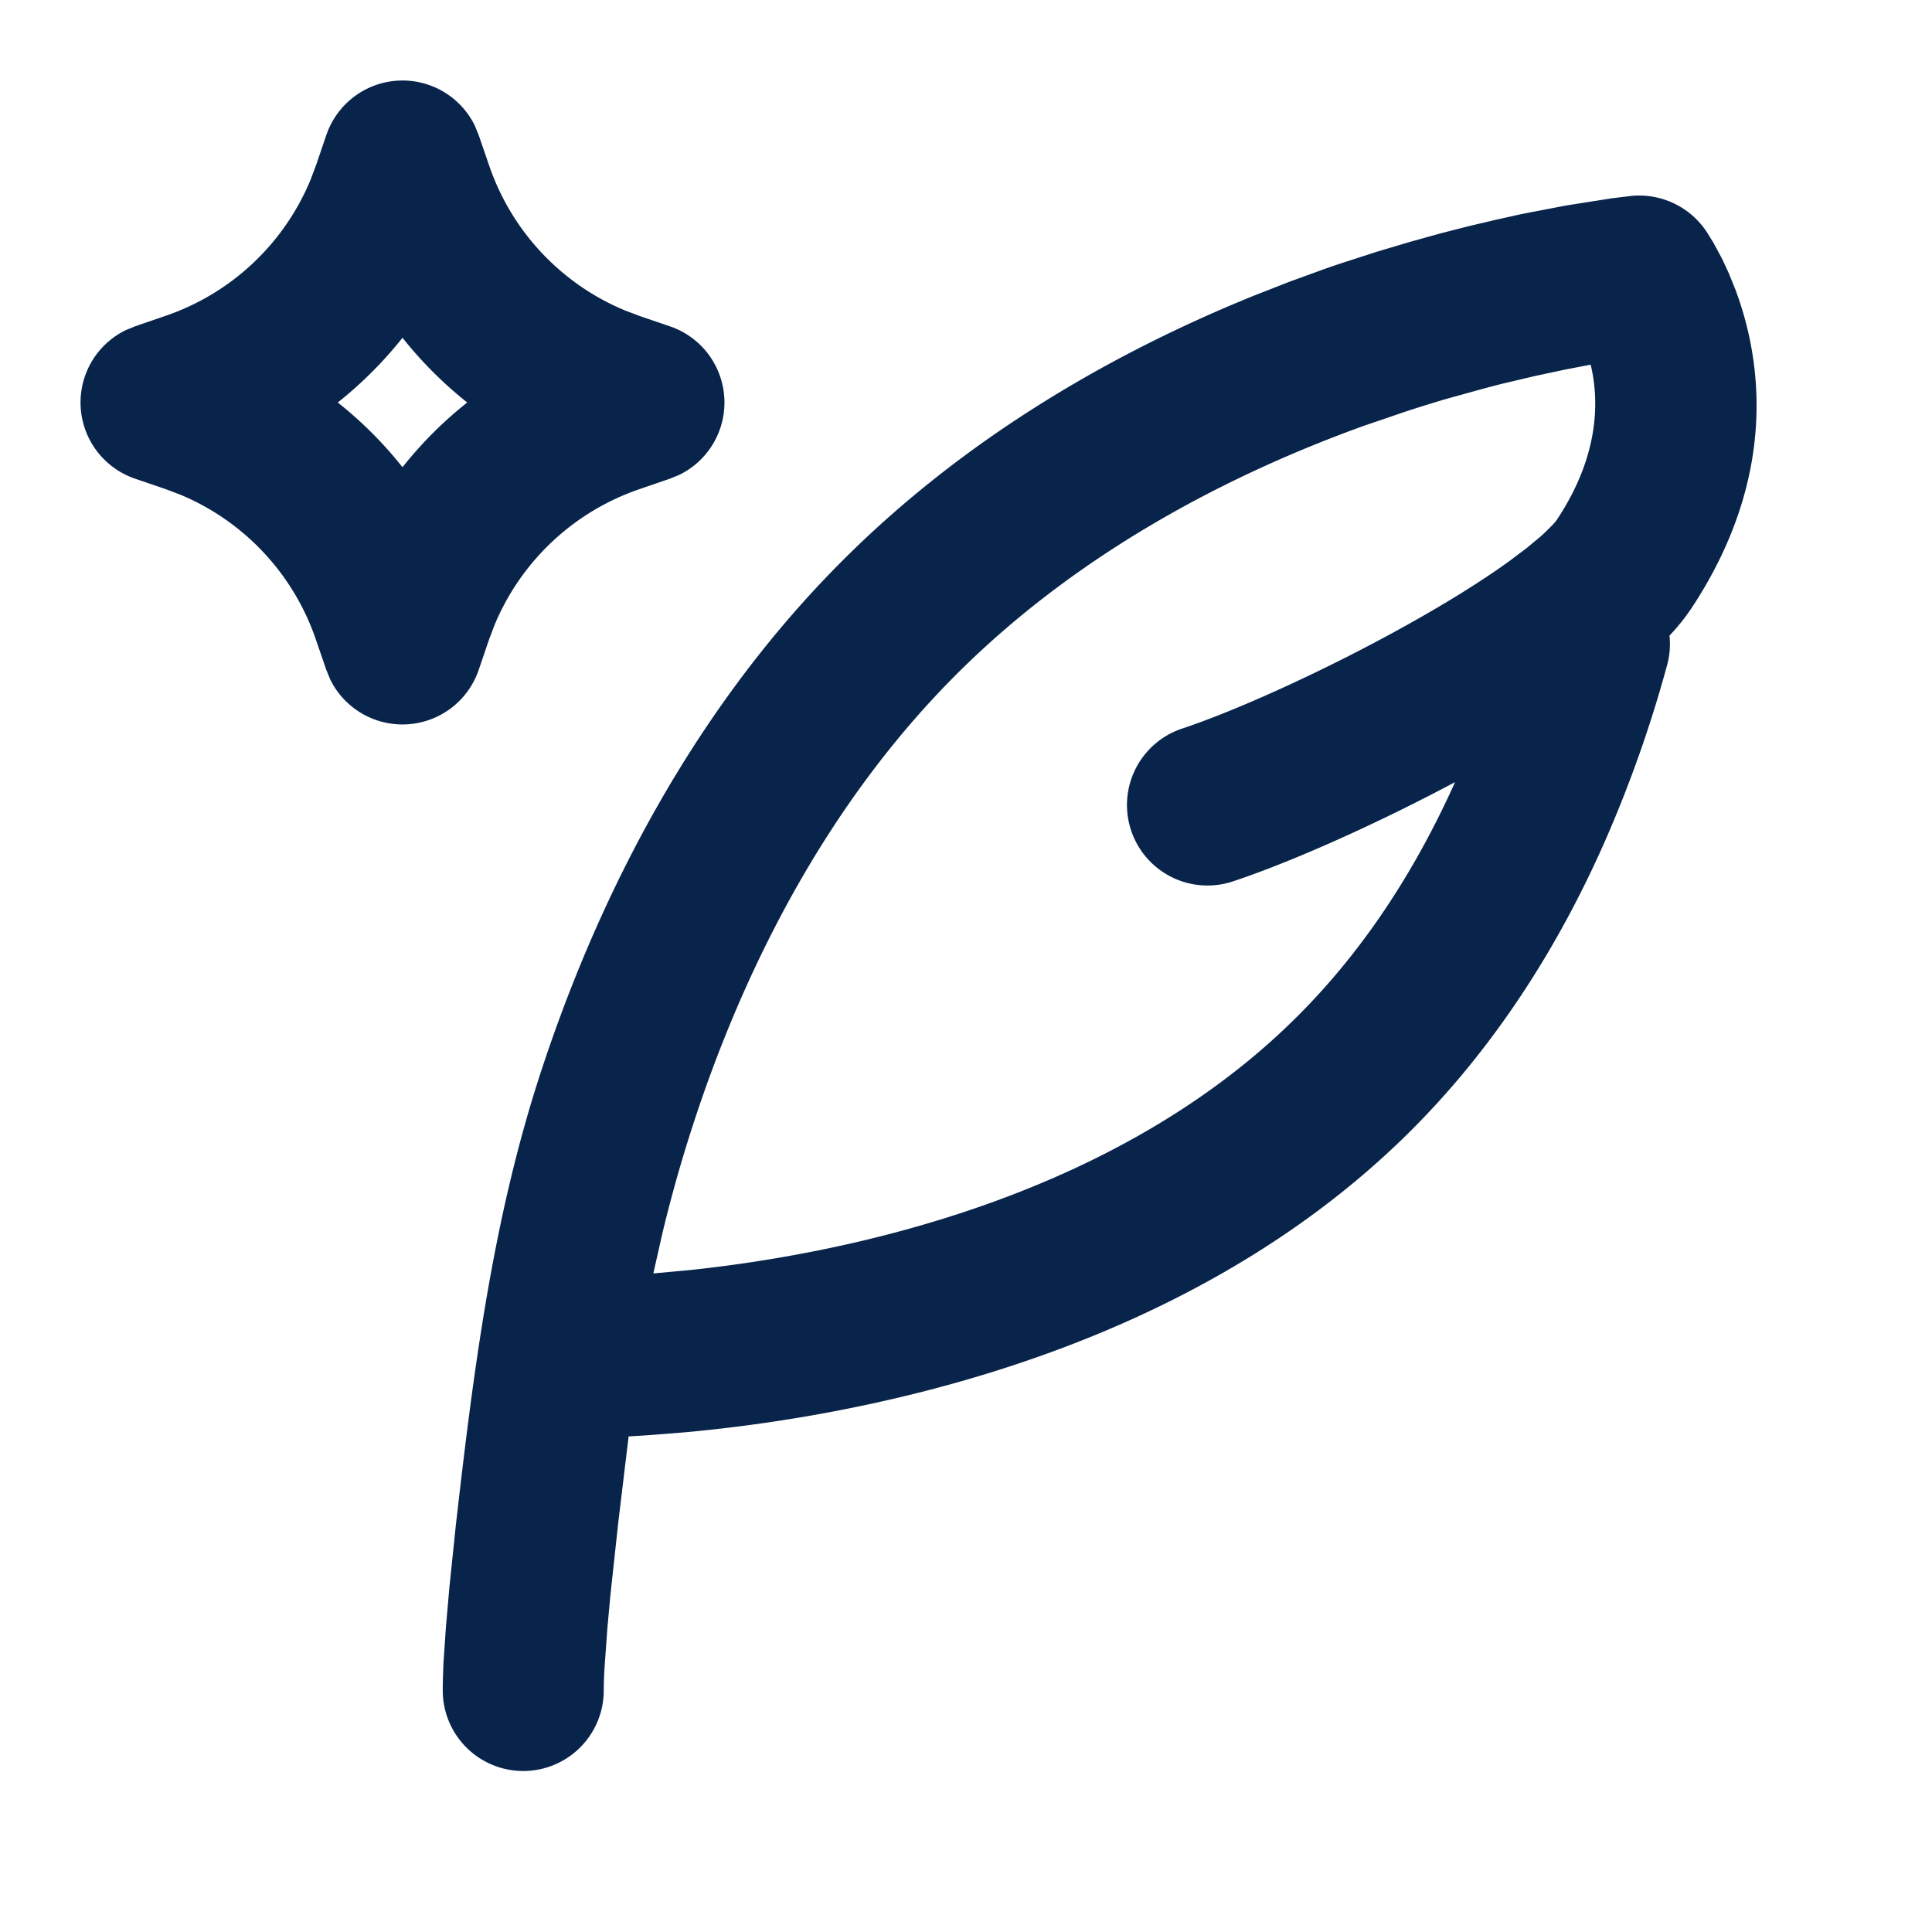 <svg xmlns='http://www.w3.org/2000/svg' width='24' height='24' viewBox='0 0 24 24'><g fill='none' fill-rule='evenodd'><path d='M24 0v24H0V0zM12.594 23.258l-.012.002-.071.035-.02.004-.014-.004-.071-.036c-.01-.003-.019 0-.024.006l-.004.01-.017.428.005.02.01.013.104.074.015.004.012-.004.104-.074.012-.016.004-.017-.017-.427c-.002-.01-.009-.017-.016-.018m.264-.113-.014.002-.184.093-.01.01-.003.011.018.43.005.012.008.008.201.092c.012.004.023 0 .029-.008l.004-.014-.034-.614c-.003-.012-.01-.02-.02-.022m-.715.002a.023.023 0 0 0-.027.006l-.006.014-.034.614c0 .012.007.02.017.024l.015-.002.201-.093.01-.008.003-.011.018-.43-.003-.012-.01-.01z'/><path fill='#09244BFF' d='M20.262 2.434a1.005 1.005 0 0 1 .944.454l.078.126.109.202.081.174.083.205c.315.838.552 2.297-.542 3.956a2.631 2.631 0 0 1-.276.345.996.996 0 0 1-.03.368 15.7 15.7 0 0 1-.75 2.136c-.551 1.263-1.328 2.54-2.423 3.636-2.05 2.05-4.742 2.991-6.844 3.43-.825.173-1.576.271-2.186.327l-.487.038-.21.013-.128 1.063-.098.906-.038.412-.037.518A5.177 5.177 0 0 0 7.5 21a1 1 0 1 1-2 0c0-.104.004-.225.01-.36l.03-.437.043-.489.08-.772.058-.502c.205-1.732.446-3.426.987-5.09.625-1.92 1.75-4.379 3.757-6.385 1.573-1.574 3.432-2.611 5.106-3.29l.452-.177.44-.16c.072-.025.144-.05.215-.073l.42-.136.402-.12.384-.107.363-.093.34-.08.315-.07.546-.105.577-.091zM19.76 4.53l-.322.062-.37.079-.415.098a17.93 17.93 0 0 0-.222.058l-.47.13c-.162.048-.33.1-.501.156l-.527.18c-1.615.584-3.508 1.54-5.054 3.086-1.704 1.703-2.7 3.84-3.269 5.59-.165.507-.293.977-.39 1.388l-.104.462.465-.043a17.365 17.365 0 0 0 1.702-.267c1.92-.401 4.179-1.228 5.838-2.888.85-.849 1.484-1.857 1.954-2.905-.976.52-2.018.986-2.759 1.233a1 1 0 0 1-.632-1.898c.674-.224 1.758-.713 2.754-1.265.494-.274.946-.552 1.301-.808l.226-.17.17-.141.065-.06.095-.095a.56.56 0 0 0 .05-.063c.527-.798.52-1.48.415-1.919M5 1a1 1 0 0 1 .898.56l.048.117.13.378a3 3 0 0 0 1.684 1.8l.185.07.378.129a1 1 0 0 1 .117 1.844l-.117.048-.378.13a3 3 0 0 0-1.8 1.684l-.07.185-.129.378a1 1 0 0 1-1.844.117l-.048-.117-.13-.378a3 3 0 0 0-1.684-1.8l-.185-.07-.378-.129a1 1 0 0 1-.117-1.844l.117-.048.378-.13a3 3 0 0 0 1.8-1.684l.07-.185.129-.378A1 1 0 0 1 5 1m0 3.196A5.004 5.004 0 0 1 4.196 5c.298.236.568.506.804.804.236-.298.506-.568.804-.804A5.004 5.004 0 0 1 5 4.196'/></g></svg>
